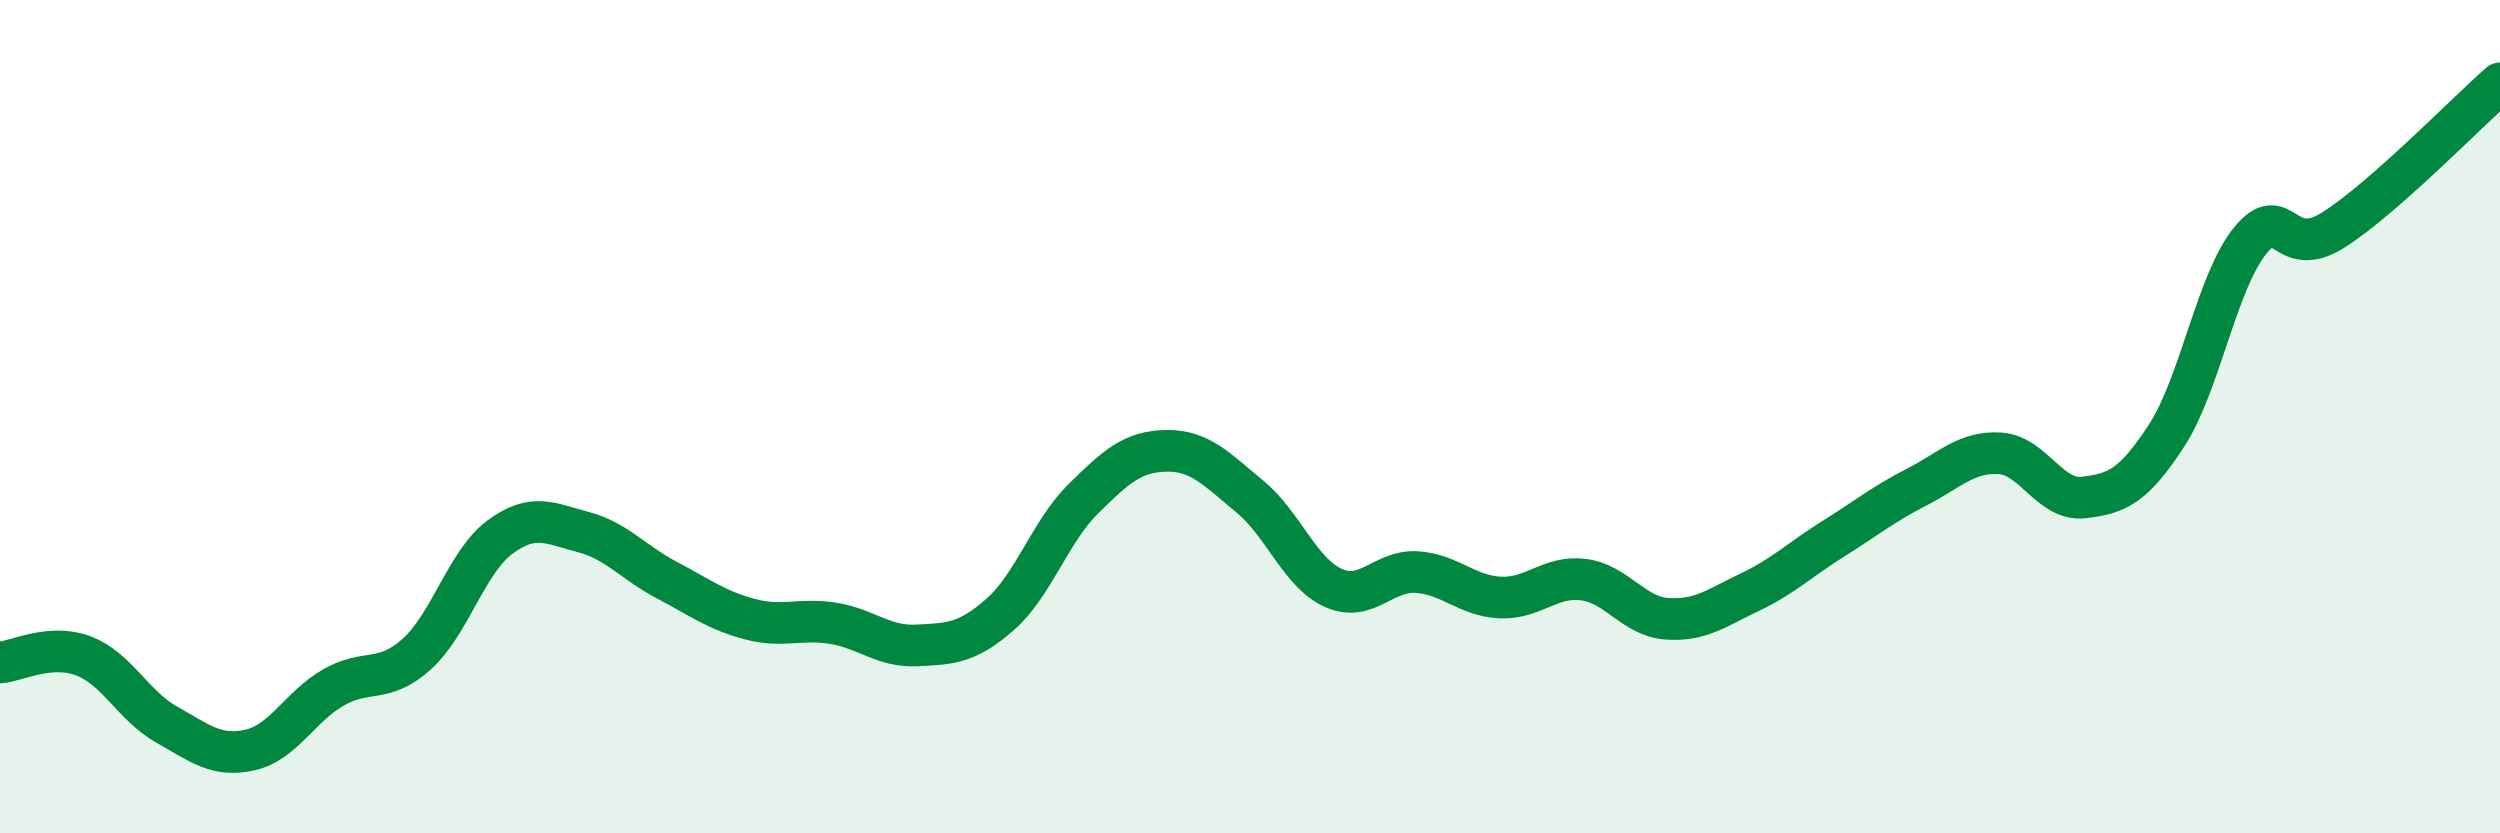 
    <svg width="60" height="20" viewBox="0 0 60 20" xmlns="http://www.w3.org/2000/svg">
      <path
        d="M 0,15.9 C 0.4,15.87 1.2,15.44 2,15.74 C 2.8,16.04 3.2,16.94 4,17.39 C 4.8,17.84 5.2,18.18 6,18 C 6.8,17.82 7.2,16.96 8,16.5 C 8.8,16.04 9.2,16.42 10,15.7 C 10.8,14.98 11.2,13.48 12,12.89 C 12.8,12.3 13.2,12.56 14,12.77 C 14.8,12.98 15.2,13.5 16,13.92 C 16.8,14.34 17.2,14.65 18,14.86 C 18.8,15.07 19.2,14.83 20,14.96 C 20.8,15.09 21.2,15.53 22,15.49 C 22.8,15.45 23.2,15.45 24,14.75 C 24.8,14.05 25.2,12.76 26,11.97 C 26.8,11.18 27.2,10.83 28,10.82 C 28.8,10.81 29.2,11.26 30,11.92 C 30.8,12.58 31.2,13.75 32,14.11 C 32.8,14.47 33.2,13.68 34,13.73 C 34.8,13.78 35.2,14.3 36,14.34 C 36.8,14.38 37.2,13.81 38,13.91 C 38.8,14.01 39.2,14.79 40,14.85 C 40.8,14.91 41.2,14.59 42,14.21 C 42.8,13.83 43.2,13.43 44,12.93 C 44.8,12.43 45.2,12.1 46,11.69 C 46.8,11.28 47.2,10.83 48,10.88 C 48.8,10.93 49.2,12.03 50,11.94 C 50.8,11.85 51.2,11.68 52,10.45 C 52.8,9.22 53.2,6.77 54,5.78 C 54.8,4.79 54.8,6.28 56,5.52 C 57.2,4.76 59.2,2.7 60,2L60 20L0 20Z"
        fill="#008740"
        opacity="0.1"
        stroke-linecap="round"
        stroke-linejoin="round"
      />
      <path
        d="M 0,15.9 C 0.4,15.87 1.2,15.44 2,15.74 C 2.8,16.04 3.2,16.94 4,17.39 C 4.8,17.84 5.2,18.18 6,18 C 6.8,17.82 7.2,16.96 8,16.5 C 8.8,16.04 9.2,16.42 10,15.7 C 10.8,14.98 11.2,13.48 12,12.89 C 12.8,12.3 13.2,12.56 14,12.77 C 14.8,12.98 15.2,13.5 16,13.92 C 16.8,14.34 17.2,14.65 18,14.86 C 18.8,15.07 19.2,14.83 20,14.96 C 20.8,15.09 21.2,15.53 22,15.49 C 22.8,15.45 23.2,15.45 24,14.75 C 24.8,14.05 25.2,12.76 26,11.97 C 26.8,11.18 27.2,10.83 28,10.82 C 28.8,10.81 29.2,11.26 30,11.92 C 30.8,12.58 31.2,13.75 32,14.11 C 32.8,14.47 33.2,13.68 34,13.73 C 34.8,13.78 35.2,14.3 36,14.34 C 36.8,14.38 37.2,13.81 38,13.91 C 38.8,14.01 39.2,14.79 40,14.85 C 40.8,14.91 41.2,14.59 42,14.21 C 42.8,13.83 43.2,13.43 44,12.93 C 44.8,12.43 45.2,12.1 46,11.69 C 46.8,11.28 47.2,10.83 48,10.88 C 48.8,10.93 49.2,12.03 50,11.94 C 50.8,11.85 51.2,11.68 52,10.45 C 52.8,9.22 53.2,6.77 54,5.78 C 54.8,4.79 54.8,6.28 56,5.52 C 57.2,4.76 59.2,2.7 60,2"
        stroke="#008740"
        stroke-width="1"
        fill="none"
        stroke-linecap="round"
        stroke-linejoin="round"
      />
    </svg>
  